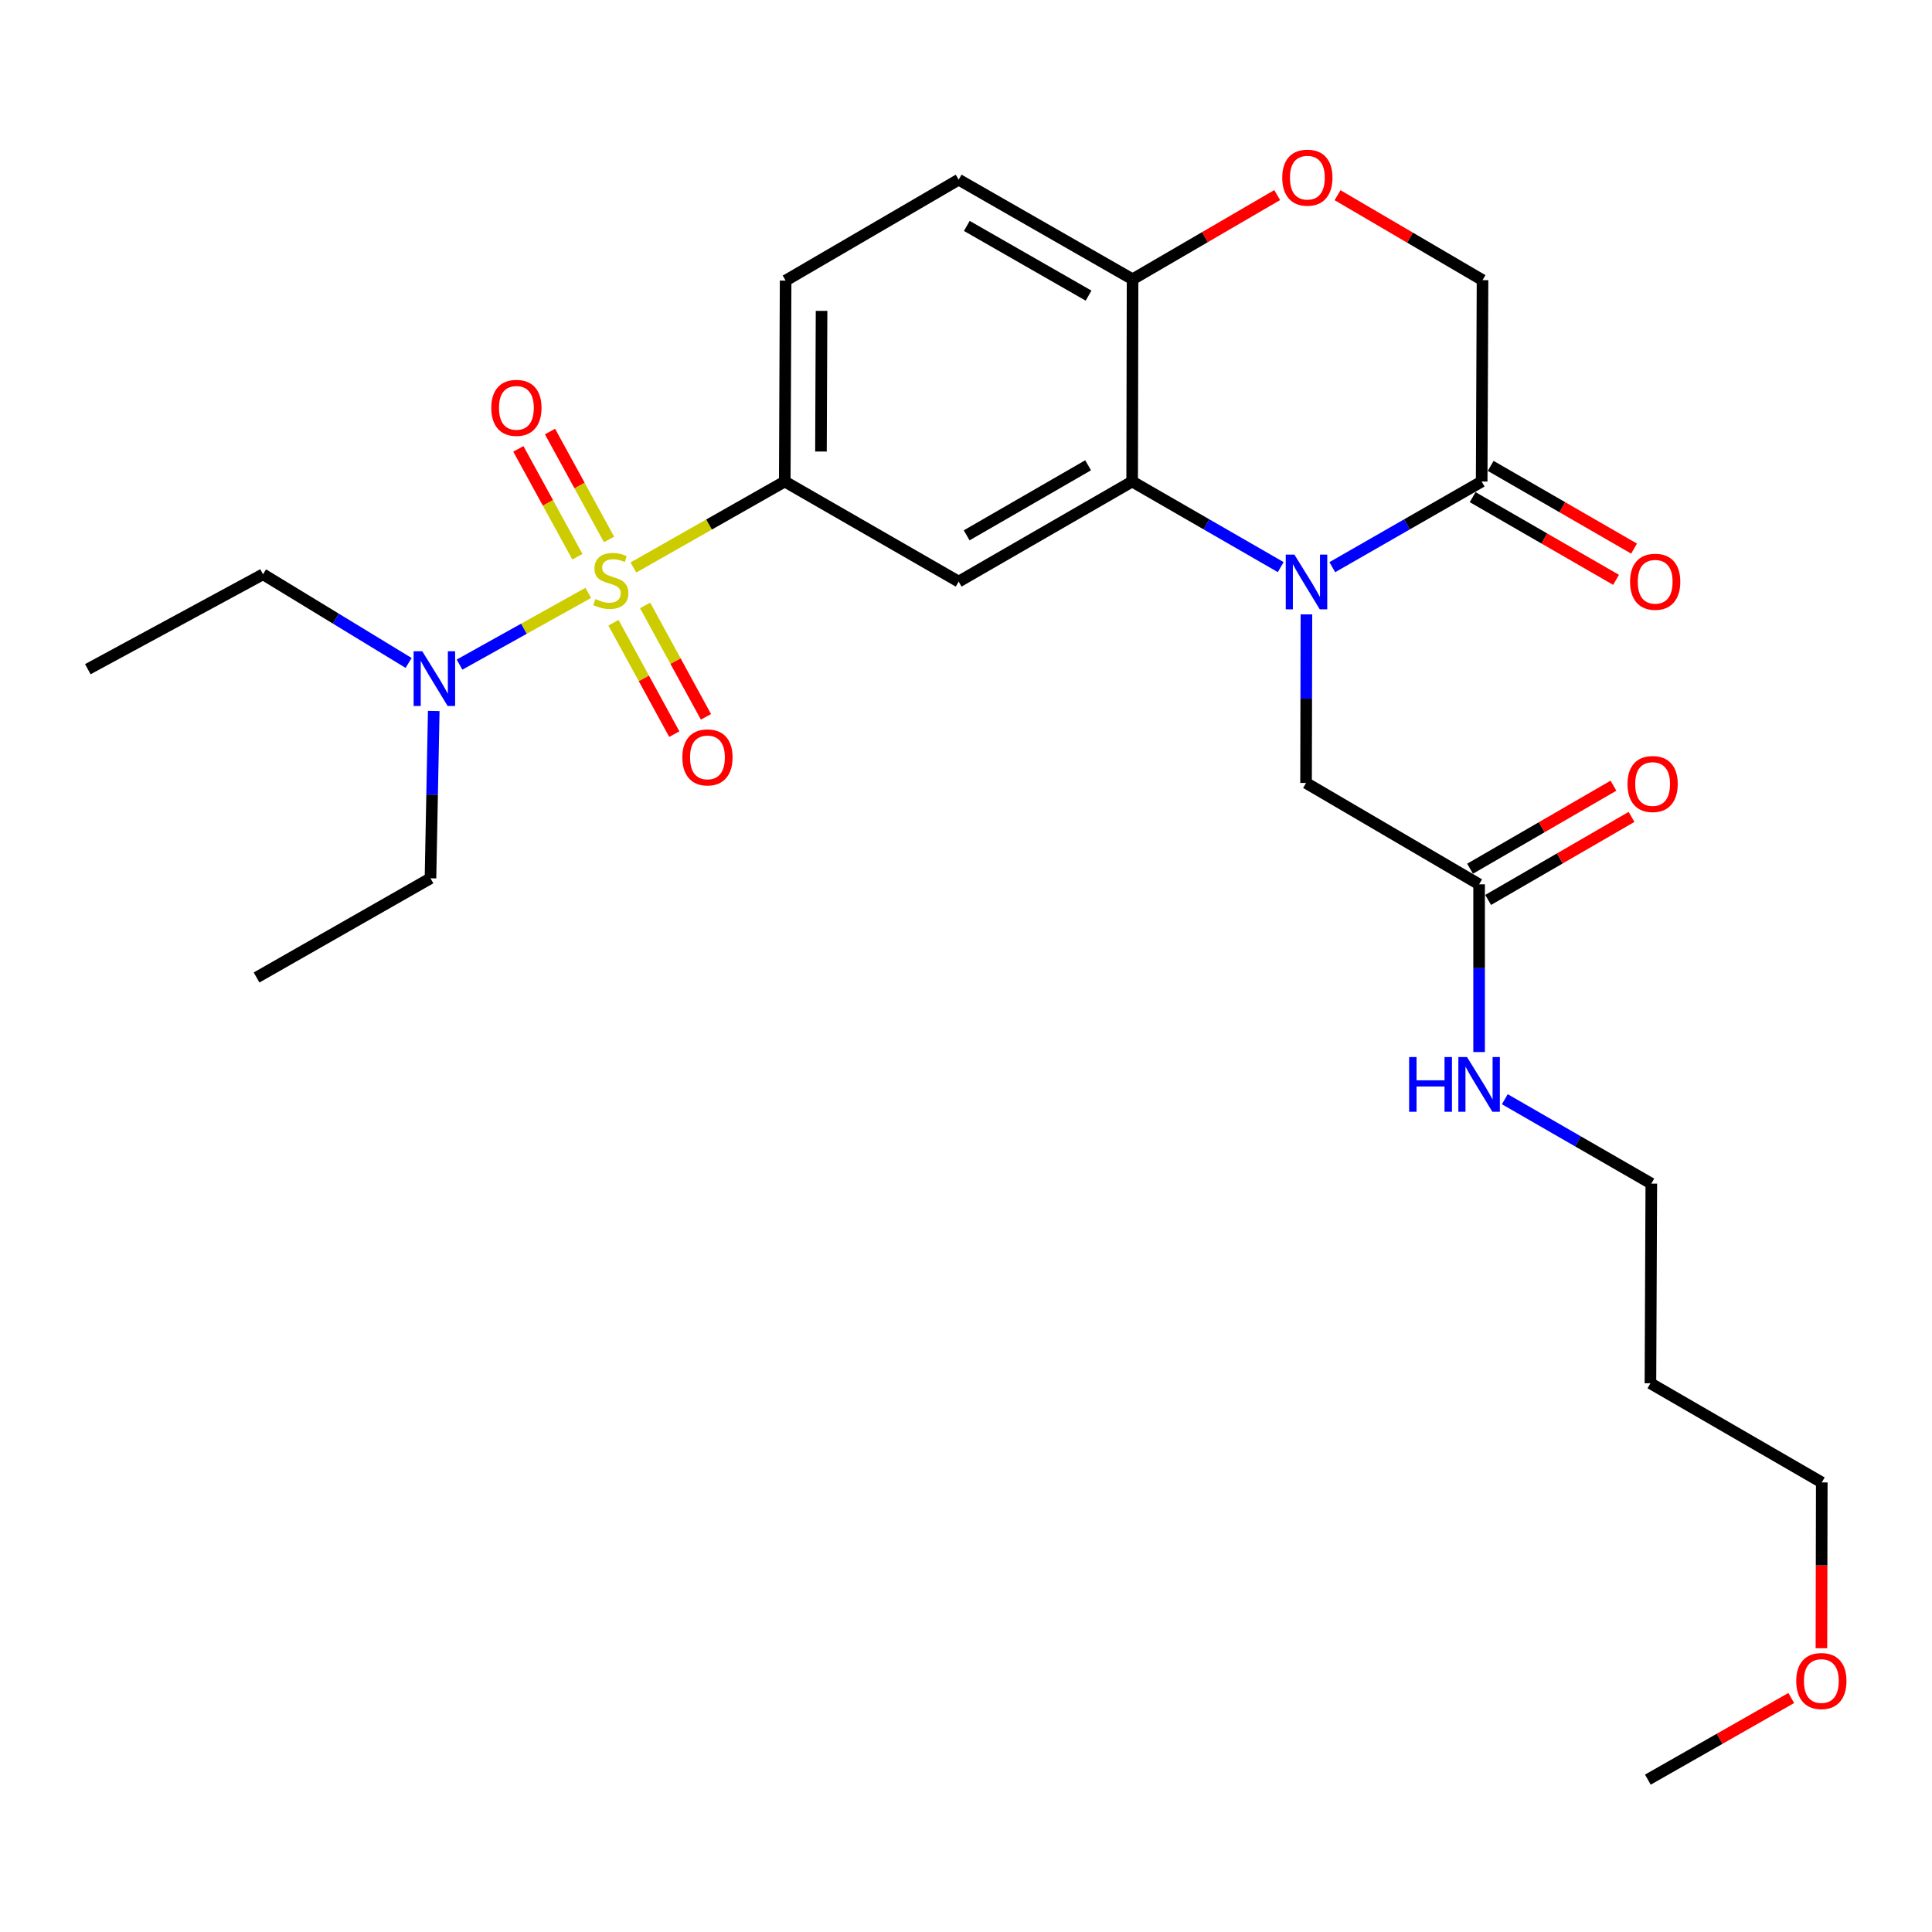 <?xml version='1.0' encoding='iso-8859-1'?>
<svg version='1.1' baseProfile='full'
              xmlns='http://www.w3.org/2000/svg'
                      xmlns:rdkit='http://www.rdkit.org/xml'
                      xmlns:xlink='http://www.w3.org/1999/xlink'
                  xml:space='preserve'
width='1000px' height='1000px' viewBox='0 0 1000 1000'>
<!-- END OF HEADER -->
<rect style='opacity:1.0;fill:#FFFFFF;stroke:none' width='1000' height='1000' x='0' y='0'> </rect>
<path class='bond-2' d='M 327.841,293.733 L 367.015,271.483' style='fill:none;fill-rule:evenodd;stroke:#CCCC00;stroke-width:6px;stroke-linecap:butt;stroke-linejoin:miter;stroke-opacity:1' />
<path class='bond-2' d='M 367.015,271.483 L 406.188,249.233' style='fill:none;fill-rule:evenodd;stroke:#000000;stroke-width:6px;stroke-linecap:butt;stroke-linejoin:miter;stroke-opacity:1' />
<path class='bond-6' d='M 304.479,306.876 L 271.165,325.44' style='fill:none;fill-rule:evenodd;stroke:#CCCC00;stroke-width:6px;stroke-linecap:butt;stroke-linejoin:miter;stroke-opacity:1' />
<path class='bond-6' d='M 271.165,325.44 L 237.85,344.004' style='fill:none;fill-rule:evenodd;stroke:#0000FF;stroke-width:6px;stroke-linecap:butt;stroke-linejoin:miter;stroke-opacity:1' />
<path class='bond-9' d='M 315.243,279.213 L 299.964,251.291' style='fill:none;fill-rule:evenodd;stroke:#CCCC00;stroke-width:6px;stroke-linecap:butt;stroke-linejoin:miter;stroke-opacity:1' />
<path class='bond-9' d='M 299.964,251.291 L 284.686,223.369' style='fill:none;fill-rule:evenodd;stroke:#FF0000;stroke-width:6px;stroke-linecap:butt;stroke-linejoin:miter;stroke-opacity:1' />
<path class='bond-9' d='M 298.864,288.175 L 283.585,260.253' style='fill:none;fill-rule:evenodd;stroke:#CCCC00;stroke-width:6px;stroke-linecap:butt;stroke-linejoin:miter;stroke-opacity:1' />
<path class='bond-9' d='M 283.585,260.253 L 268.307,232.332' style='fill:none;fill-rule:evenodd;stroke:#FF0000;stroke-width:6px;stroke-linecap:butt;stroke-linejoin:miter;stroke-opacity:1' />
<path class='bond-10' d='M 317.529,322.322 L 333.272,351.153' style='fill:none;fill-rule:evenodd;stroke:#CCCC00;stroke-width:6px;stroke-linecap:butt;stroke-linejoin:miter;stroke-opacity:1' />
<path class='bond-10' d='M 333.272,351.153 L 349.015,379.984' style='fill:none;fill-rule:evenodd;stroke:#FF0000;stroke-width:6px;stroke-linecap:butt;stroke-linejoin:miter;stroke-opacity:1' />
<path class='bond-10' d='M 333.916,313.374 L 349.659,342.205' style='fill:none;fill-rule:evenodd;stroke:#CCCC00;stroke-width:6px;stroke-linecap:butt;stroke-linejoin:miter;stroke-opacity:1' />
<path class='bond-10' d='M 349.659,342.205 L 365.402,371.036' style='fill:none;fill-rule:evenodd;stroke:#FF0000;stroke-width:6px;stroke-linecap:butt;stroke-linejoin:miter;stroke-opacity:1' />
<path class='bond-0' d='M 662.899,293.542 L 624.449,271.387' style='fill:none;fill-rule:evenodd;stroke:#0000FF;stroke-width:6px;stroke-linecap:butt;stroke-linejoin:miter;stroke-opacity:1' />
<path class='bond-0' d='M 624.449,271.387 L 586,249.233' style='fill:none;fill-rule:evenodd;stroke:#000000;stroke-width:6px;stroke-linecap:butt;stroke-linejoin:miter;stroke-opacity:1' />
<path class='bond-4' d='M 689.596,293.573 L 728.253,271.403' style='fill:none;fill-rule:evenodd;stroke:#0000FF;stroke-width:6px;stroke-linecap:butt;stroke-linejoin:miter;stroke-opacity:1' />
<path class='bond-4' d='M 728.253,271.403 L 766.911,249.233' style='fill:none;fill-rule:evenodd;stroke:#000000;stroke-width:6px;stroke-linecap:butt;stroke-linejoin:miter;stroke-opacity:1' />
<path class='bond-8' d='M 676.206,317.992 L 676.11,361.626' style='fill:none;fill-rule:evenodd;stroke:#0000FF;stroke-width:6px;stroke-linecap:butt;stroke-linejoin:miter;stroke-opacity:1' />
<path class='bond-8' d='M 676.11,361.626 L 676.014,405.26' style='fill:none;fill-rule:evenodd;stroke:#000000;stroke-width:6px;stroke-linecap:butt;stroke-linejoin:miter;stroke-opacity:1' />
<path class='bond-1' d='M 586,249.233 L 496.203,301.034' style='fill:none;fill-rule:evenodd;stroke:#000000;stroke-width:6px;stroke-linecap:butt;stroke-linejoin:miter;stroke-opacity:1' />
<path class='bond-1' d='M 563.2,240.83 L 500.343,277.091' style='fill:none;fill-rule:evenodd;stroke:#000000;stroke-width:6px;stroke-linecap:butt;stroke-linejoin:miter;stroke-opacity:1' />
<path class='bond-27' d='M 586,249.233 L 586.218,144.551' style='fill:none;fill-rule:evenodd;stroke:#000000;stroke-width:6px;stroke-linecap:butt;stroke-linejoin:miter;stroke-opacity:1' />
<path class='bond-3' d='M 406.188,249.233 L 496.203,301.034' style='fill:none;fill-rule:evenodd;stroke:#000000;stroke-width:6px;stroke-linecap:butt;stroke-linejoin:miter;stroke-opacity:1' />
<path class='bond-14' d='M 406.188,249.233 L 406.634,145.225' style='fill:none;fill-rule:evenodd;stroke:#000000;stroke-width:6px;stroke-linecap:butt;stroke-linejoin:miter;stroke-opacity:1' />
<path class='bond-14' d='M 424.926,233.711 L 425.238,160.906' style='fill:none;fill-rule:evenodd;stroke:#000000;stroke-width:6px;stroke-linecap:butt;stroke-linejoin:miter;stroke-opacity:1' />
<path class='bond-13' d='M 762.247,257.319 L 799.354,278.723' style='fill:none;fill-rule:evenodd;stroke:#000000;stroke-width:6px;stroke-linecap:butt;stroke-linejoin:miter;stroke-opacity:1' />
<path class='bond-13' d='M 799.354,278.723 L 836.462,300.127' style='fill:none;fill-rule:evenodd;stroke:#FF0000;stroke-width:6px;stroke-linecap:butt;stroke-linejoin:miter;stroke-opacity:1' />
<path class='bond-13' d='M 771.575,241.146 L 808.683,262.55' style='fill:none;fill-rule:evenodd;stroke:#000000;stroke-width:6px;stroke-linecap:butt;stroke-linejoin:miter;stroke-opacity:1' />
<path class='bond-13' d='M 808.683,262.55 L 845.791,283.954' style='fill:none;fill-rule:evenodd;stroke:#FF0000;stroke-width:6px;stroke-linecap:butt;stroke-linejoin:miter;stroke-opacity:1' />
<path class='bond-28' d='M 766.911,249.233 L 767.357,144.997' style='fill:none;fill-rule:evenodd;stroke:#000000;stroke-width:6px;stroke-linecap:butt;stroke-linejoin:miter;stroke-opacity:1' />
<path class='bond-5' d='M 661.072,100.97 L 623.645,122.76' style='fill:none;fill-rule:evenodd;stroke:#FF0000;stroke-width:6px;stroke-linecap:butt;stroke-linejoin:miter;stroke-opacity:1' />
<path class='bond-5' d='M 623.645,122.76 L 586.218,144.551' style='fill:none;fill-rule:evenodd;stroke:#000000;stroke-width:6px;stroke-linecap:butt;stroke-linejoin:miter;stroke-opacity:1' />
<path class='bond-12' d='M 692.316,101.033 L 729.836,123.015' style='fill:none;fill-rule:evenodd;stroke:#FF0000;stroke-width:6px;stroke-linecap:butt;stroke-linejoin:miter;stroke-opacity:1' />
<path class='bond-12' d='M 729.836,123.015 L 767.357,144.997' style='fill:none;fill-rule:evenodd;stroke:#000000;stroke-width:6px;stroke-linecap:butt;stroke-linejoin:miter;stroke-opacity:1' />
<path class='bond-19' d='M 211.495,343.137 L 173.819,320.193' style='fill:none;fill-rule:evenodd;stroke:#0000FF;stroke-width:6px;stroke-linecap:butt;stroke-linejoin:miter;stroke-opacity:1' />
<path class='bond-19' d='M 173.819,320.193 L 136.144,297.248' style='fill:none;fill-rule:evenodd;stroke:#000000;stroke-width:6px;stroke-linecap:butt;stroke-linejoin:miter;stroke-opacity:1' />
<path class='bond-20' d='M 224.505,368.003 L 223.661,411.303' style='fill:none;fill-rule:evenodd;stroke:#0000FF;stroke-width:6px;stroke-linecap:butt;stroke-linejoin:miter;stroke-opacity:1' />
<path class='bond-20' d='M 223.661,411.303 L 222.818,454.603' style='fill:none;fill-rule:evenodd;stroke:#000000;stroke-width:6px;stroke-linecap:butt;stroke-linejoin:miter;stroke-opacity:1' />
<path class='bond-7' d='M 586.218,144.551 L 496.203,92.998' style='fill:none;fill-rule:evenodd;stroke:#000000;stroke-width:6px;stroke-linecap:butt;stroke-linejoin:miter;stroke-opacity:1' />
<path class='bond-7' d='M 563.436,153.02 L 500.426,116.933' style='fill:none;fill-rule:evenodd;stroke:#000000;stroke-width:6px;stroke-linecap:butt;stroke-linejoin:miter;stroke-opacity:1' />
<path class='bond-11' d='M 676.014,405.26 L 765.583,457.725' style='fill:none;fill-rule:evenodd;stroke:#000000;stroke-width:6px;stroke-linecap:butt;stroke-linejoin:miter;stroke-opacity:1' />
<path class='bond-15' d='M 770.261,465.804 L 807.367,444.319' style='fill:none;fill-rule:evenodd;stroke:#000000;stroke-width:6px;stroke-linecap:butt;stroke-linejoin:miter;stroke-opacity:1' />
<path class='bond-15' d='M 807.367,444.319 L 844.474,422.834' style='fill:none;fill-rule:evenodd;stroke:#FF0000;stroke-width:6px;stroke-linecap:butt;stroke-linejoin:miter;stroke-opacity:1' />
<path class='bond-15' d='M 760.906,449.646 L 798.012,428.161' style='fill:none;fill-rule:evenodd;stroke:#000000;stroke-width:6px;stroke-linecap:butt;stroke-linejoin:miter;stroke-opacity:1' />
<path class='bond-15' d='M 798.012,428.161 L 835.118,406.677' style='fill:none;fill-rule:evenodd;stroke:#FF0000;stroke-width:6px;stroke-linecap:butt;stroke-linejoin:miter;stroke-opacity:1' />
<path class='bond-17' d='M 765.583,457.725 L 765.583,501.131' style='fill:none;fill-rule:evenodd;stroke:#000000;stroke-width:6px;stroke-linecap:butt;stroke-linejoin:miter;stroke-opacity:1' />
<path class='bond-17' d='M 765.583,501.131 L 765.583,544.538' style='fill:none;fill-rule:evenodd;stroke:#0000FF;stroke-width:6px;stroke-linecap:butt;stroke-linejoin:miter;stroke-opacity:1' />
<path class='bond-16' d='M 406.634,145.225 L 496.203,92.998' style='fill:none;fill-rule:evenodd;stroke:#000000;stroke-width:6px;stroke-linecap:butt;stroke-linejoin:miter;stroke-opacity:1' />
<path class='bond-22' d='M 778.895,568.955 L 816.806,590.793' style='fill:none;fill-rule:evenodd;stroke:#0000FF;stroke-width:6px;stroke-linecap:butt;stroke-linejoin:miter;stroke-opacity:1' />
<path class='bond-22' d='M 816.806,590.793 L 854.716,612.632' style='fill:none;fill-rule:evenodd;stroke:#000000;stroke-width:6px;stroke-linecap:butt;stroke-linejoin:miter;stroke-opacity:1' />
<path class='bond-18' d='M 854.26,715.986 L 854.716,612.632' style='fill:none;fill-rule:evenodd;stroke:#000000;stroke-width:6px;stroke-linecap:butt;stroke-linejoin:miter;stroke-opacity:1' />
<path class='bond-23' d='M 854.26,715.986 L 942.947,767.31' style='fill:none;fill-rule:evenodd;stroke:#000000;stroke-width:6px;stroke-linecap:butt;stroke-linejoin:miter;stroke-opacity:1' />
<path class='bond-25' d='M 136.144,297.248 L 45.455,346.373' style='fill:none;fill-rule:evenodd;stroke:#000000;stroke-width:6px;stroke-linecap:butt;stroke-linejoin:miter;stroke-opacity:1' />
<path class='bond-26' d='M 222.818,454.603 L 132.804,505.948' style='fill:none;fill-rule:evenodd;stroke:#000000;stroke-width:6px;stroke-linecap:butt;stroke-linejoin:miter;stroke-opacity:1' />
<path class='bond-21' d='M 942.765,853.123 L 942.856,810.217' style='fill:none;fill-rule:evenodd;stroke:#FF0000;stroke-width:6px;stroke-linecap:butt;stroke-linejoin:miter;stroke-opacity:1' />
<path class='bond-21' d='M 942.856,810.217 L 942.947,767.31' style='fill:none;fill-rule:evenodd;stroke:#000000;stroke-width:6px;stroke-linecap:butt;stroke-linejoin:miter;stroke-opacity:1' />
<path class='bond-24' d='M 927.146,878.884 L 890.039,900.011' style='fill:none;fill-rule:evenodd;stroke:#FF0000;stroke-width:6px;stroke-linecap:butt;stroke-linejoin:miter;stroke-opacity:1' />
<path class='bond-24' d='M 890.039,900.011 L 852.932,921.138' style='fill:none;fill-rule:evenodd;stroke:#000000;stroke-width:6px;stroke-linecap:butt;stroke-linejoin:miter;stroke-opacity:1' />
<path  class='atom-0' d='M 308.173 310.08
Q 308.493 310.2, 309.813 310.76
Q 311.133 311.32, 312.573 311.68
Q 314.053 312, 315.493 312
Q 318.173 312, 319.733 310.72
Q 321.293 309.4, 321.293 307.12
Q 321.293 305.56, 320.493 304.6
Q 319.733 303.64, 318.533 303.12
Q 317.333 302.6, 315.333 302
Q 312.813 301.24, 311.293 300.52
Q 309.813 299.8, 308.733 298.28
Q 307.693 296.76, 307.693 294.2
Q 307.693 290.64, 310.093 288.44
Q 312.533 286.24, 317.333 286.24
Q 320.613 286.24, 324.333 287.8
L 323.413 290.88
Q 320.013 289.48, 317.453 289.48
Q 314.693 289.48, 313.173 290.64
Q 311.653 291.76, 311.693 293.72
Q 311.693 295.24, 312.453 296.16
Q 313.253 297.08, 314.373 297.6
Q 315.533 298.12, 317.453 298.72
Q 320.013 299.52, 321.533 300.32
Q 323.053 301.12, 324.133 302.76
Q 325.253 304.36, 325.253 307.12
Q 325.253 311.04, 322.613 313.16
Q 320.013 315.24, 315.653 315.24
Q 313.133 315.24, 311.213 314.68
Q 309.333 314.16, 307.093 313.24
L 308.173 310.08
' fill='#CCCC00'/>
<path  class='atom-1' d='M 669.983 287.071
L 679.263 302.071
Q 680.183 303.551, 681.663 306.231
Q 683.143 308.911, 683.223 309.071
L 683.223 287.071
L 686.983 287.071
L 686.983 315.391
L 683.103 315.391
L 673.143 298.991
Q 671.983 297.071, 670.743 294.871
Q 669.543 292.671, 669.183 291.991
L 669.183 315.391
L 665.503 315.391
L 665.503 287.071
L 669.983 287.071
' fill='#0000FF'/>
<path  class='atom-6' d='M 663.689 91.958
Q 663.689 85.158, 667.049 81.358
Q 670.409 77.558, 676.689 77.558
Q 682.969 77.558, 686.329 81.358
Q 689.689 85.158, 689.689 91.958
Q 689.689 98.838, 686.289 102.758
Q 682.889 106.638, 676.689 106.638
Q 670.449 106.638, 667.049 102.758
Q 663.689 98.878, 663.689 91.958
M 676.689 103.438
Q 681.009 103.438, 683.329 100.558
Q 685.689 97.638, 685.689 91.958
Q 685.689 86.398, 683.329 83.598
Q 681.009 80.758, 676.689 80.758
Q 672.369 80.758, 670.009 83.558
Q 667.689 86.358, 667.689 91.958
Q 667.689 97.678, 670.009 100.558
Q 672.369 103.438, 676.689 103.438
' fill='#FF0000'/>
<path  class='atom-7' d='M 218.571 337.099
L 227.851 352.099
Q 228.771 353.579, 230.251 356.259
Q 231.731 358.939, 231.811 359.099
L 231.811 337.099
L 235.571 337.099
L 235.571 365.419
L 231.691 365.419
L 221.731 349.019
Q 220.571 347.099, 219.331 344.899
Q 218.131 342.699, 217.771 342.019
L 217.771 365.419
L 214.091 365.419
L 214.091 337.099
L 218.571 337.099
' fill='#0000FF'/>
<path  class='atom-10' d='M 254.286 211.099
Q 254.286 204.299, 257.646 200.499
Q 261.006 196.699, 267.286 196.699
Q 273.566 196.699, 276.926 200.499
Q 280.286 204.299, 280.286 211.099
Q 280.286 217.979, 276.886 221.899
Q 273.486 225.779, 267.286 225.779
Q 261.046 225.779, 257.646 221.899
Q 254.286 218.019, 254.286 211.099
M 267.286 222.579
Q 271.606 222.579, 273.926 219.699
Q 276.286 216.779, 276.286 211.099
Q 276.286 205.539, 273.926 202.739
Q 271.606 199.899, 267.286 199.899
Q 262.966 199.899, 260.606 202.699
Q 258.286 205.499, 258.286 211.099
Q 258.286 216.819, 260.606 219.699
Q 262.966 222.579, 267.286 222.579
' fill='#FF0000'/>
<path  class='atom-11' d='M 353.18 392.021
Q 353.18 385.221, 356.54 381.421
Q 359.9 377.621, 366.18 377.621
Q 372.46 377.621, 375.82 381.421
Q 379.18 385.221, 379.18 392.021
Q 379.18 398.901, 375.78 402.821
Q 372.38 406.701, 366.18 406.701
Q 359.94 406.701, 356.54 402.821
Q 353.18 398.941, 353.18 392.021
M 366.18 403.501
Q 370.5 403.501, 372.82 400.621
Q 375.18 397.701, 375.18 392.021
Q 375.18 386.461, 372.82 383.661
Q 370.5 380.821, 366.18 380.821
Q 361.86 380.821, 359.5 383.621
Q 357.18 386.421, 357.18 392.021
Q 357.18 397.741, 359.5 400.621
Q 361.86 403.501, 366.18 403.501
' fill='#FF0000'/>
<path  class='atom-14' d='M 843.718 301.114
Q 843.718 294.314, 847.078 290.514
Q 850.438 286.714, 856.718 286.714
Q 862.998 286.714, 866.358 290.514
Q 869.718 294.314, 869.718 301.114
Q 869.718 307.994, 866.318 311.914
Q 862.918 315.794, 856.718 315.794
Q 850.478 315.794, 847.078 311.914
Q 843.718 308.034, 843.718 301.114
M 856.718 312.594
Q 861.038 312.594, 863.358 309.714
Q 865.718 306.794, 865.718 301.114
Q 865.718 295.554, 863.358 292.754
Q 861.038 289.914, 856.718 289.914
Q 852.398 289.914, 850.038 292.714
Q 847.718 295.514, 847.718 301.114
Q 847.718 306.834, 850.038 309.714
Q 852.398 312.594, 856.718 312.594
' fill='#FF0000'/>
<path  class='atom-16' d='M 842.391 405.806
Q 842.391 399.006, 845.751 395.206
Q 849.111 391.406, 855.391 391.406
Q 861.671 391.406, 865.031 395.206
Q 868.391 399.006, 868.391 405.806
Q 868.391 412.686, 864.991 416.606
Q 861.591 420.486, 855.391 420.486
Q 849.151 420.486, 845.751 416.606
Q 842.391 412.726, 842.391 405.806
M 855.391 417.286
Q 859.711 417.286, 862.031 414.406
Q 864.391 411.486, 864.391 405.806
Q 864.391 400.246, 862.031 397.446
Q 859.711 394.606, 855.391 394.606
Q 851.071 394.606, 848.711 397.406
Q 846.391 400.206, 846.391 405.806
Q 846.391 411.526, 848.711 414.406
Q 851.071 417.286, 855.391 417.286
' fill='#FF0000'/>
<path  class='atom-18' d='M 729.363 547.127
L 733.203 547.127
L 733.203 559.167
L 747.683 559.167
L 747.683 547.127
L 751.523 547.127
L 751.523 575.447
L 747.683 575.447
L 747.683 562.367
L 733.203 562.367
L 733.203 575.447
L 729.363 575.447
L 729.363 547.127
' fill='#0000FF'/>
<path  class='atom-18' d='M 759.323 547.127
L 768.603 562.127
Q 769.523 563.607, 771.003 566.287
Q 772.483 568.967, 772.563 569.127
L 772.563 547.127
L 776.323 547.127
L 776.323 575.447
L 772.443 575.447
L 762.483 559.047
Q 761.323 557.127, 760.083 554.927
Q 758.883 552.727, 758.523 552.047
L 758.523 575.447
L 754.843 575.447
L 754.843 547.127
L 759.323 547.127
' fill='#0000FF'/>
<path  class='atom-22' d='M 929.729 870.091
Q 929.729 863.291, 933.089 859.491
Q 936.449 855.691, 942.729 855.691
Q 949.009 855.691, 952.369 859.491
Q 955.729 863.291, 955.729 870.091
Q 955.729 876.971, 952.329 880.891
Q 948.929 884.771, 942.729 884.771
Q 936.489 884.771, 933.089 880.891
Q 929.729 877.011, 929.729 870.091
M 942.729 881.571
Q 947.049 881.571, 949.369 878.691
Q 951.729 875.771, 951.729 870.091
Q 951.729 864.531, 949.369 861.731
Q 947.049 858.891, 942.729 858.891
Q 938.409 858.891, 936.049 861.691
Q 933.729 864.491, 933.729 870.091
Q 933.729 875.811, 936.049 878.691
Q 938.409 881.571, 942.729 881.571
' fill='#FF0000'/>
</svg>
